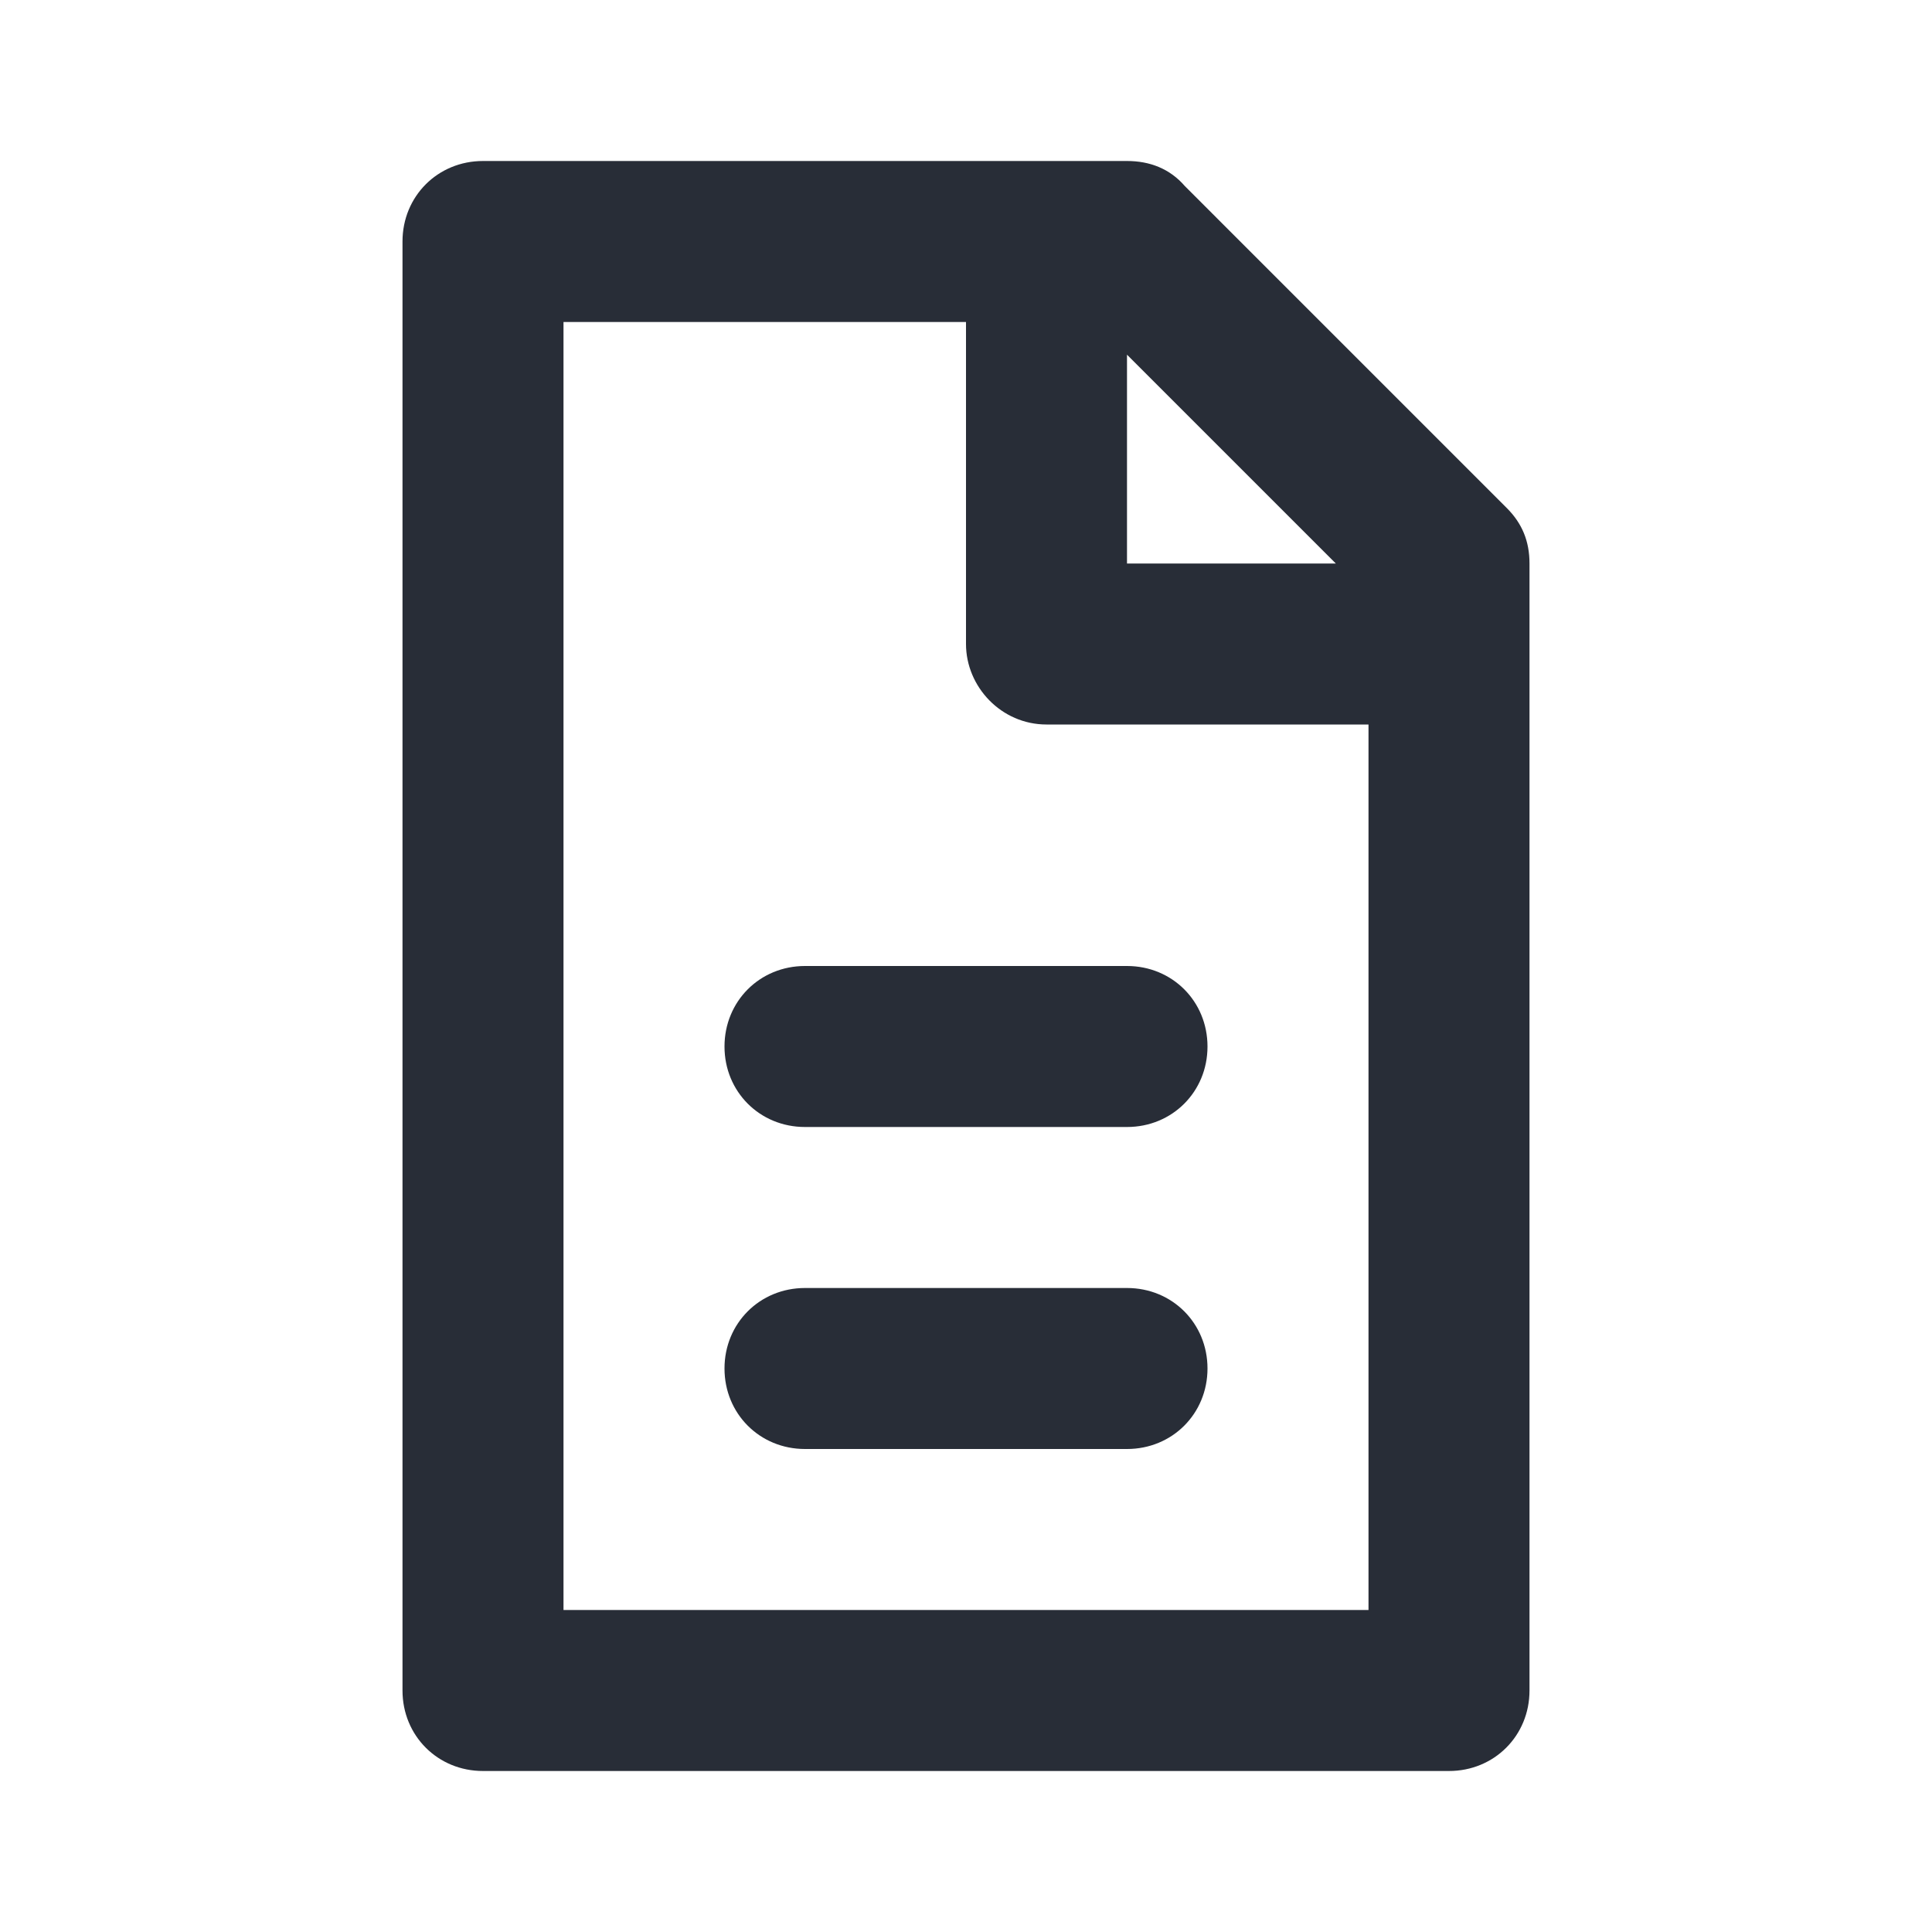 <svg width="24" height="24" viewBox="0 0 24 24" fill="none" xmlns="http://www.w3.org/2000/svg">
<g clip-path="url(#clip0_7823_55839)">
<path fill-rule="evenodd" clip-rule="evenodd" d="M14 2C14.281 2 14.531 2.094 14.719 2.312L18.719 6.312C18.906 6.5 19 6.719 19 7V21C19 21.562 18.562 22 18 22H6C5.438 22 5 21.562 5 21V3C5 2.438 5.438 2 6 2H14ZM12 4H7V20H17V9H13C12.438 9 12 8.531 12 8V4ZM14 4.406V7H16.594L14 4.406ZM14 16H10C9.438 16 9 16.438 9 17C9 17.562 9.438 18 10 18H14C14.562 18 15 17.562 15 17C15 16.438 14.562 16 14 16ZM14 12H10C9.438 12 9 12.438 9 13C9 13.562 9.438 14 10 14H14C14.562 14 15 13.562 15 13C15 12.438 14.562 12 14 12Z" fill="#282D37"/>
</g>
<defs>
<clipPath id="clip0_7823_55839">
<rect width="24" height="24" fill="white"/>
</clipPath>
</defs>
</svg>
